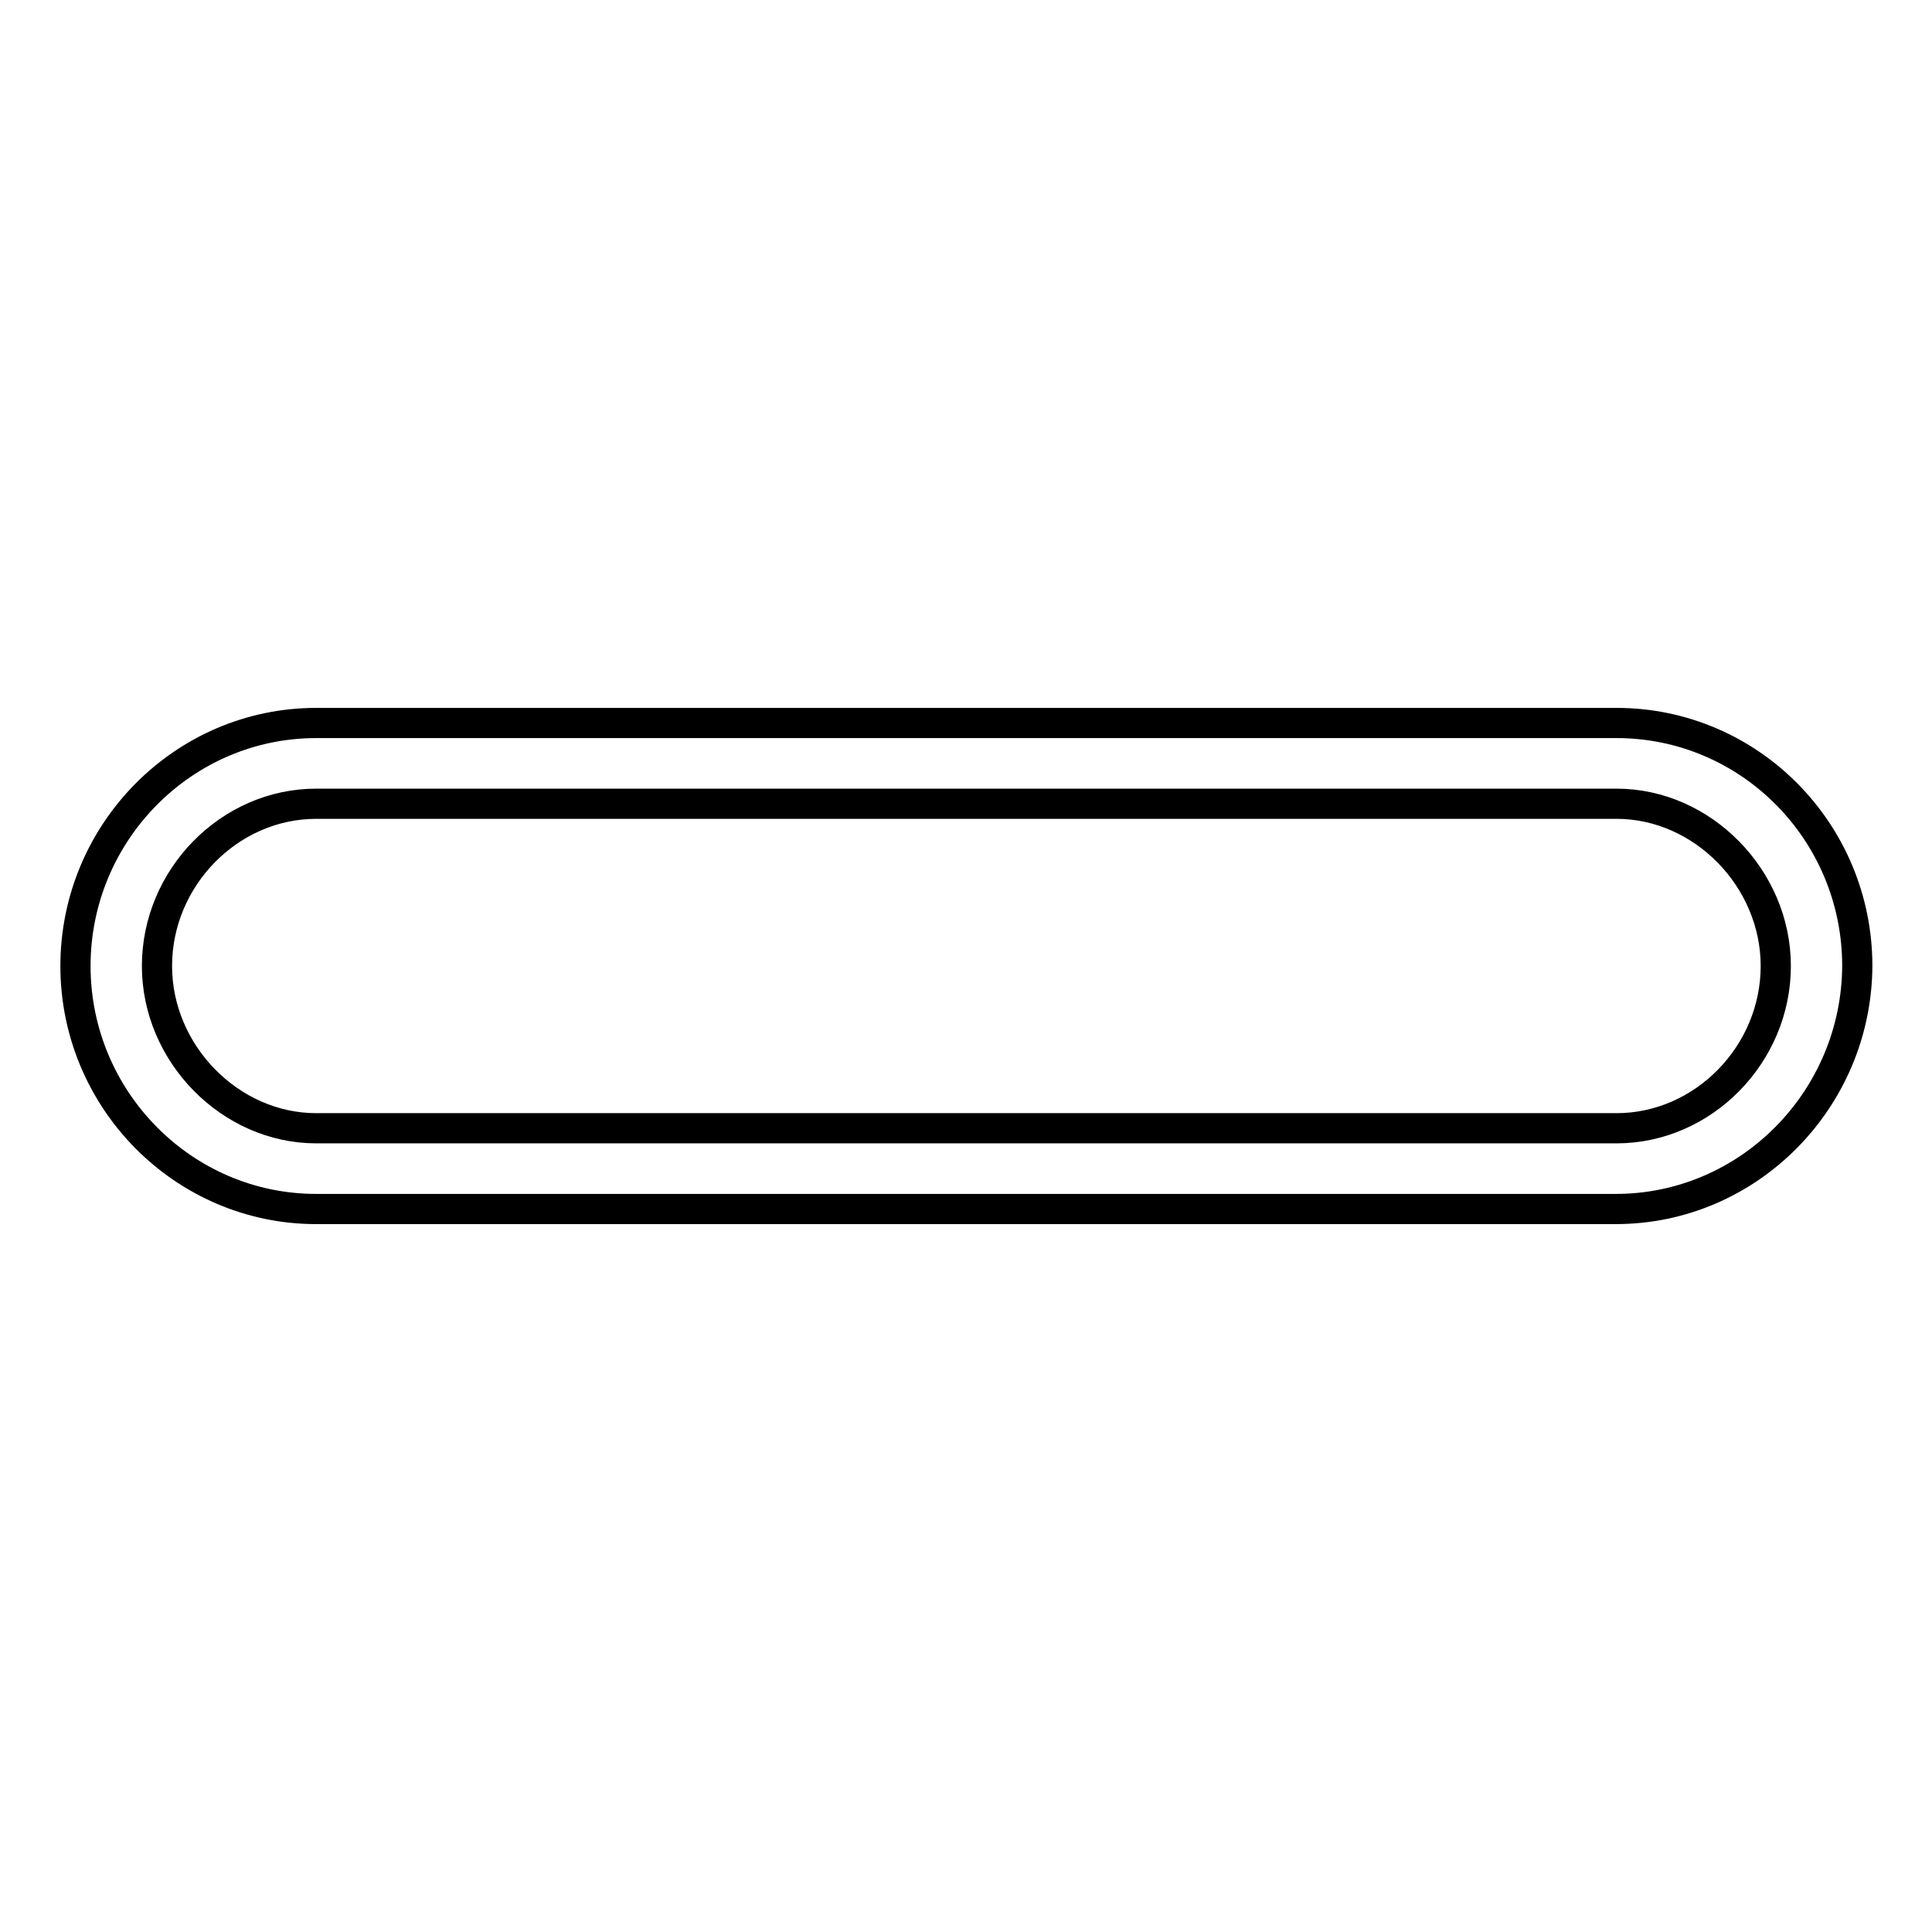 <?xml version="1.0" encoding="utf-8"?>
<!-- Svg Vector Icons : http://www.onlinewebfonts.com/icon -->
<!DOCTYPE svg PUBLIC "-//W3C//DTD SVG 1.1//EN" "http://www.w3.org/Graphics/SVG/1.1/DTD/svg11.dtd">
<svg version="1.1" xmlns="http://www.w3.org/2000/svg" xmlns:xlink="http://www.w3.org/1999/xlink" x="0px" y="0px" viewBox="0 0 256 256" enable-background="new 0 0 256 256" xml:space="preserve">
<g> <path stroke-width="4" fill-opacity="0" stroke="#000000"  d="M214.1,160.2H41.9C24.3,160.2,10,145.7,10,128c0-17.7,14.3-32.2,31.9-32.2h172.3 c17.6,0,31.9,14.4,31.9,32.2C246,145.7,231.7,160.2,214.1,160.2L214.1,160.2z M41.9,106.5c-11.5,0-21.1,9.8-21.1,21.5 c0,11.6,9.7,21.5,21.1,21.5h172.3c11.5,0,21.1-9.8,21.1-21.5c0-11.6-9.7-21.5-21.1-21.5H41.9z"/></g>
</svg>